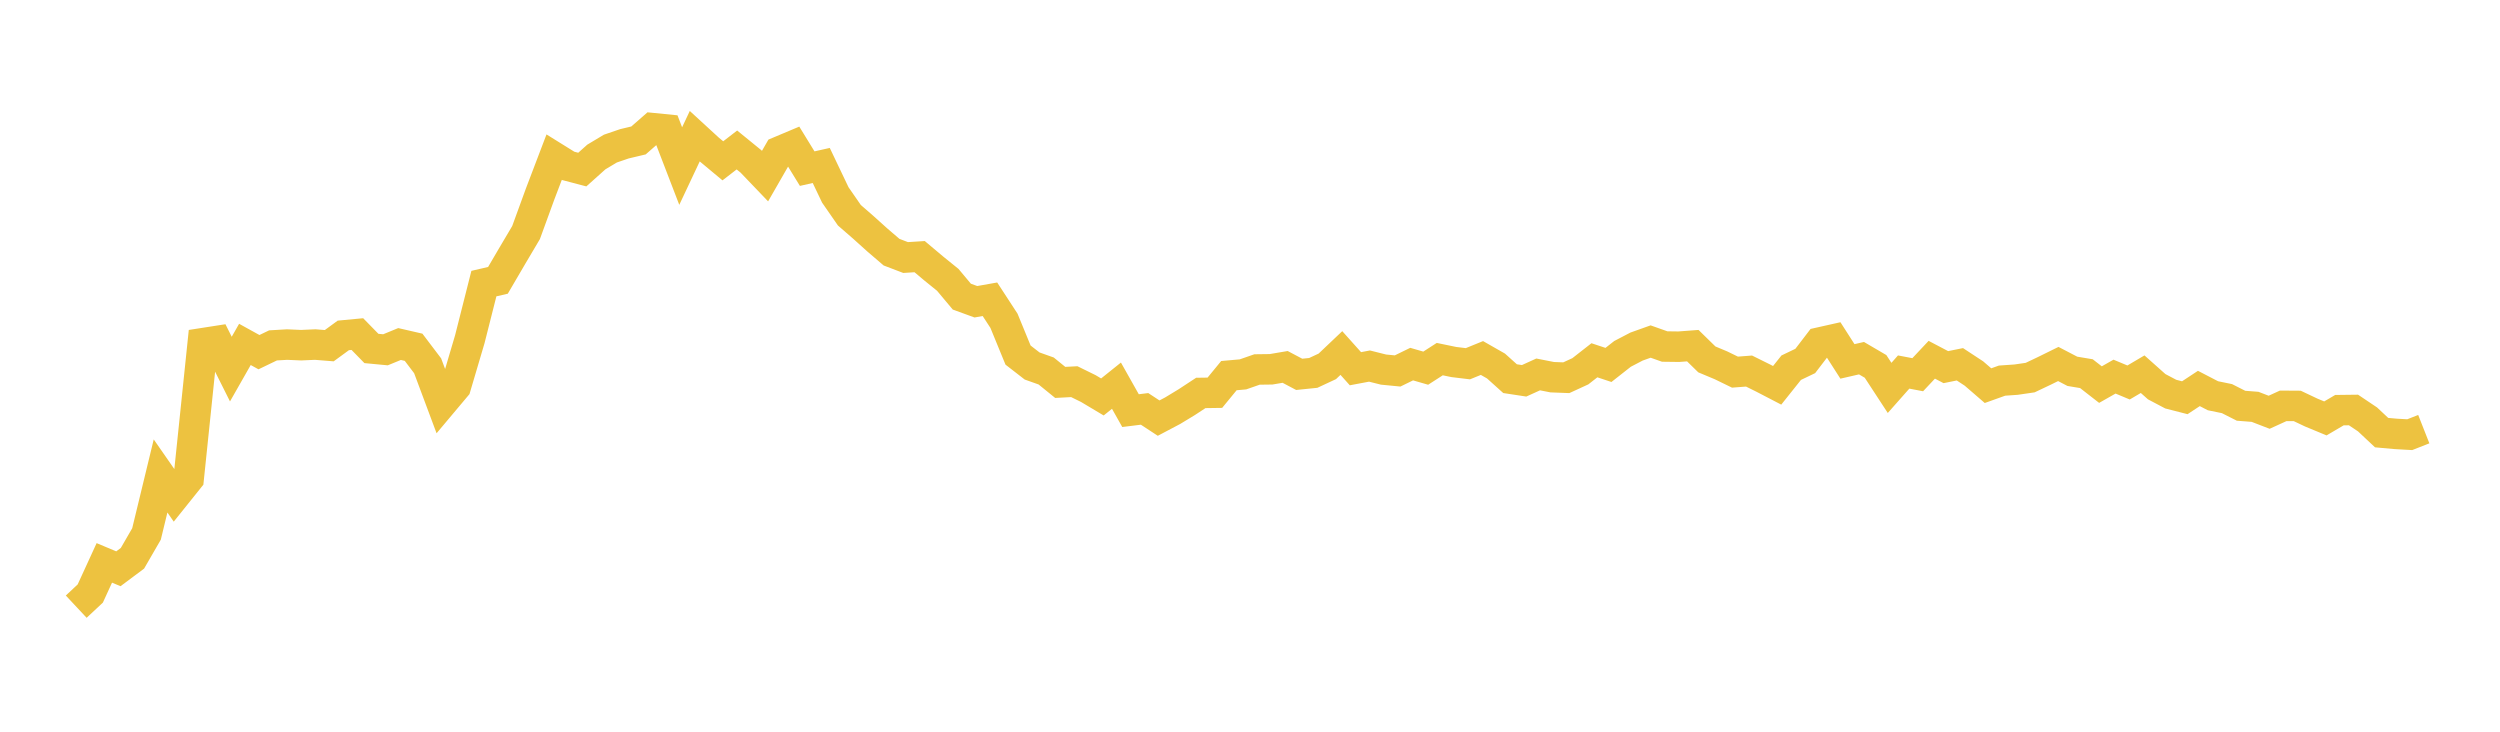 <svg width="164" height="48" xmlns="http://www.w3.org/2000/svg" xmlns:xlink="http://www.w3.org/1999/xlink"><path fill="none" stroke="rgb(237,194,64)" stroke-width="2" d="M5,39.797L5.922,38.935L6.844,36.925L7.766,37.312L8.689,36.623L9.611,35.028L10.533,31.223L11.455,32.55L12.377,31.4L13.299,22.514L14.222,22.37L15.144,24.213L16.066,22.593L16.988,23.102L17.91,22.658L18.832,22.604L19.754,22.644L20.677,22.603L21.599,22.677L22.521,22.003L23.443,21.916L24.365,22.859L25.287,22.947L26.21,22.568L27.132,22.781L28.054,23.998L28.976,26.467L29.898,25.37L30.82,22.251L31.743,18.604L32.665,18.39L33.587,16.815L34.509,15.257L35.431,12.728L36.353,10.308L37.275,10.881L38.198,11.124L39.12,10.299L40.042,9.747L40.964,9.432L41.886,9.213L42.808,8.406L43.731,8.498L44.653,10.894L45.575,8.936L46.497,9.782L47.419,10.55L48.341,9.838L49.263,10.589L50.186,11.553L51.108,9.948L52.03,9.56L52.952,11.062L53.874,10.855L54.796,12.788L55.719,14.12L56.641,14.922L57.563,15.752L58.485,16.542L59.407,16.894L60.329,16.836L61.251,17.611L62.174,18.358L63.096,19.459L64.018,19.795L64.94,19.631L65.862,21.046L66.784,23.293L67.707,24.009L68.629,24.337L69.551,25.086L70.473,25.037L71.395,25.49L72.317,26.04L73.24,25.3L74.162,26.937L75.084,26.823L76.006,27.428L76.928,26.941L77.85,26.382L78.772,25.777L79.695,25.764L80.617,24.641L81.539,24.559L82.461,24.238L83.383,24.226L84.305,24.069L85.228,24.557L86.15,24.463L87.072,24.033L87.994,23.158L88.916,24.188L89.838,24.014L90.76,24.245L91.683,24.335L92.605,23.885L93.527,24.152L94.449,23.558L95.371,23.749L96.293,23.861L97.216,23.485L98.138,24.011L99.06,24.84L99.982,24.981L100.904,24.562L101.826,24.744L102.749,24.779L103.671,24.355L104.593,23.634L105.515,23.94L106.437,23.215L107.359,22.734L108.281,22.405L109.204,22.732L110.126,22.744L111.048,22.675L111.97,23.577L112.892,23.963L113.814,24.412L114.737,24.341L115.659,24.798L116.581,25.277L117.503,24.121L118.425,23.679L119.347,22.474L120.269,22.267L121.192,23.708L122.114,23.496L123.036,24.036L123.958,25.447L124.88,24.405L125.802,24.581L126.725,23.599L127.647,24.084L128.569,23.897L129.491,24.503L130.413,25.299L131.335,24.969L132.257,24.905L133.18,24.77L134.102,24.332L135.024,23.878L135.946,24.358L136.868,24.512L137.79,25.23L138.713,24.706L139.635,25.091L140.557,24.547L141.479,25.368L142.401,25.854L143.323,26.091L144.246,25.483L145.168,25.961L146.09,26.15L147.012,26.617L147.934,26.689L148.856,27.044L149.778,26.623L150.701,26.629L151.623,27.066L152.545,27.448L153.467,26.906L154.389,26.895L155.311,27.514L156.234,28.38L157.156,28.463L158.078,28.515L159,28.152"></path></svg>
